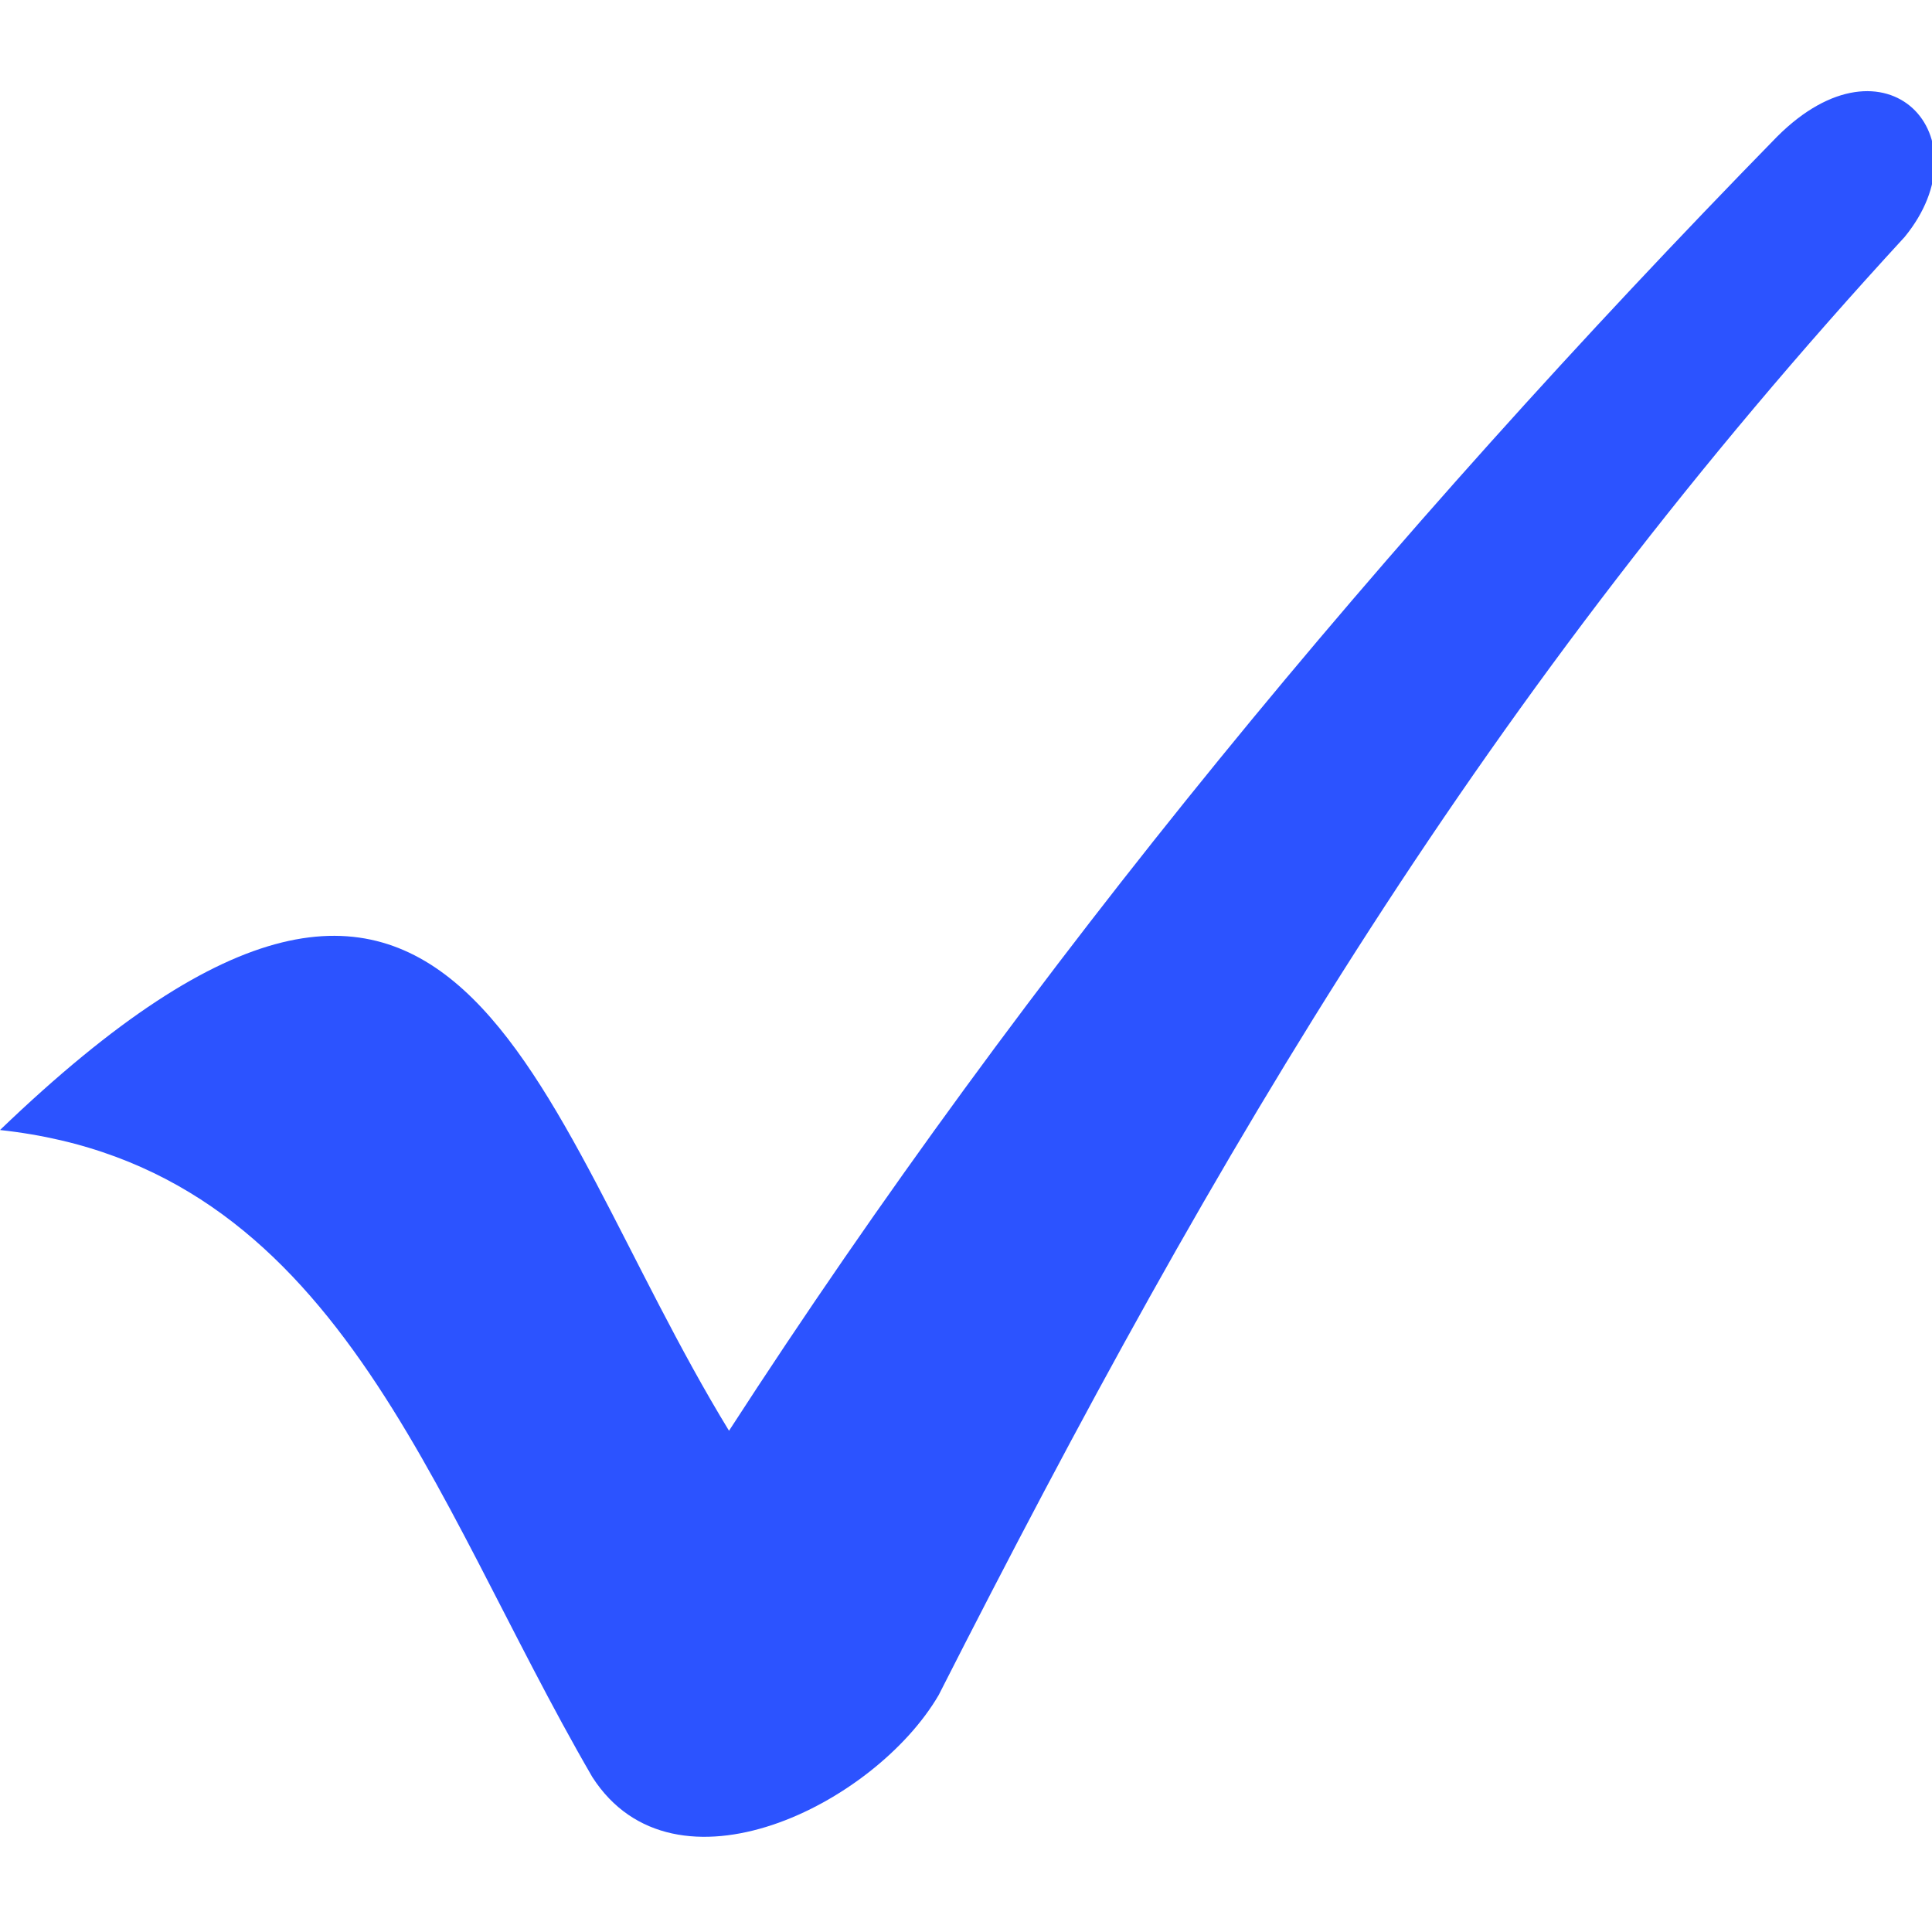<?xml version="1.0" encoding="UTF-8"?>
<svg fill="#2C53FF" width="100pt" height="100pt" version="1.1" viewBox="0 0 100 100" xmlns="http://www.w3.org/2000/svg">
 <path d="m37.734 74.055c15.566-24.055 33.961-46.227 54.246-66.98 5.66-5.66 10.848 0 6.606 5.188-21.699 23.586-35.379 46.699-50 75.473-3.301 5.66-13.68 10.848-17.926 4.246-8.492-14.621-13.207-31.605-30.66-33.492 24.055-23.113 27.359-1.414 37.734 15.566z" fill-rule="evenodd"/>
</svg>
